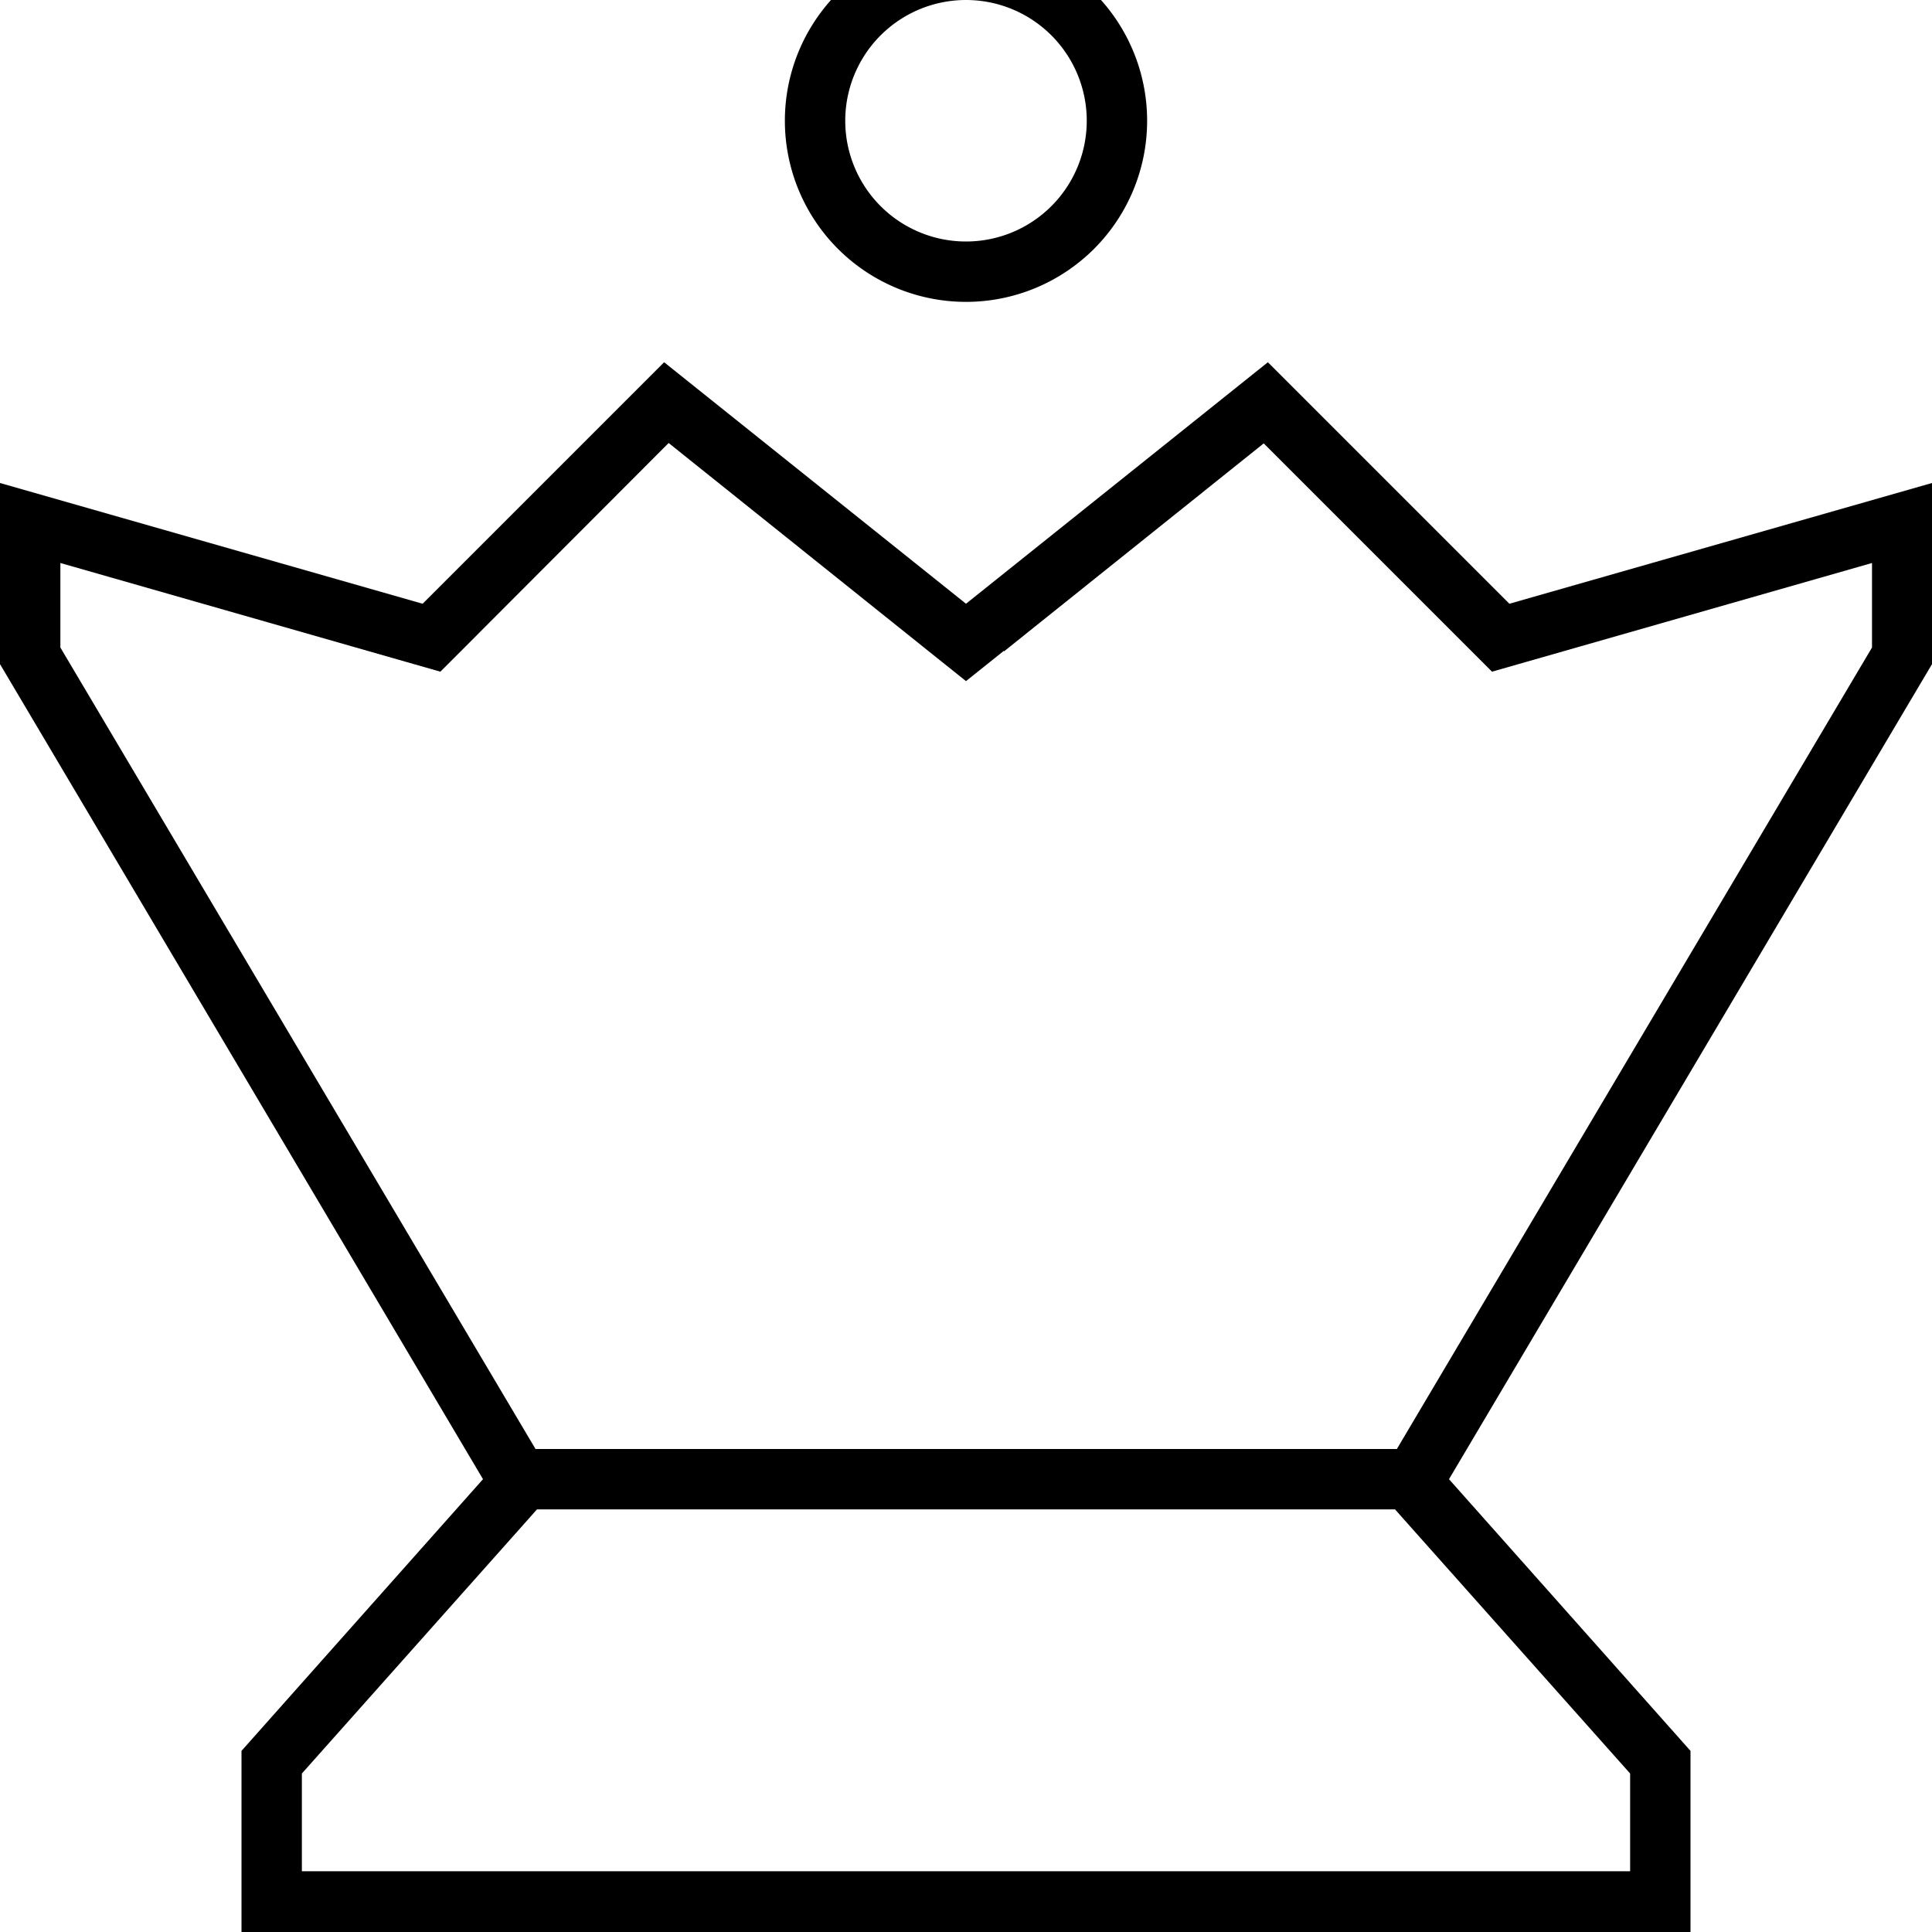 <svg xmlns="http://www.w3.org/2000/svg" viewBox="0 0 512 512"><!--! Font Awesome Pro 7.0.0 by @fontawesome - https://fontawesome.com License - https://fontawesome.com/license (Commercial License) Copyright 2025 Fonticons, Inc. --><path fill="currentColor" d="M400 160l112-32 0 48-128 216 64 72 0 48-384 0 0-48 64-72-128-216 0-48 112 32 64-64 80 64 80-64 64 64zM140 402.6l-60 67.4 0 25.9 352 0 0-25.9-60-67.4-2.3-2.6-227.4 0-2.3 2.6zM266 172.5l-10 8-10-8-68.8-55.1-53.8 53.9-6.7 6.7-9.1-2.6-91.6-26.2 0 22.4 125.8 212.2 .1 .2 228.3 0 .1-.2 125.8-212.2 0-22.4-91.6 26.2-9.1 2.6-60.5-60.5-68.8 55.1zM256 80a48 48 0 1 1 0-96 48 48 0 1 1 0 96zm0-80a32 32 0 1 0 0 64 32 32 0 1 0 0-64z"/></svg>